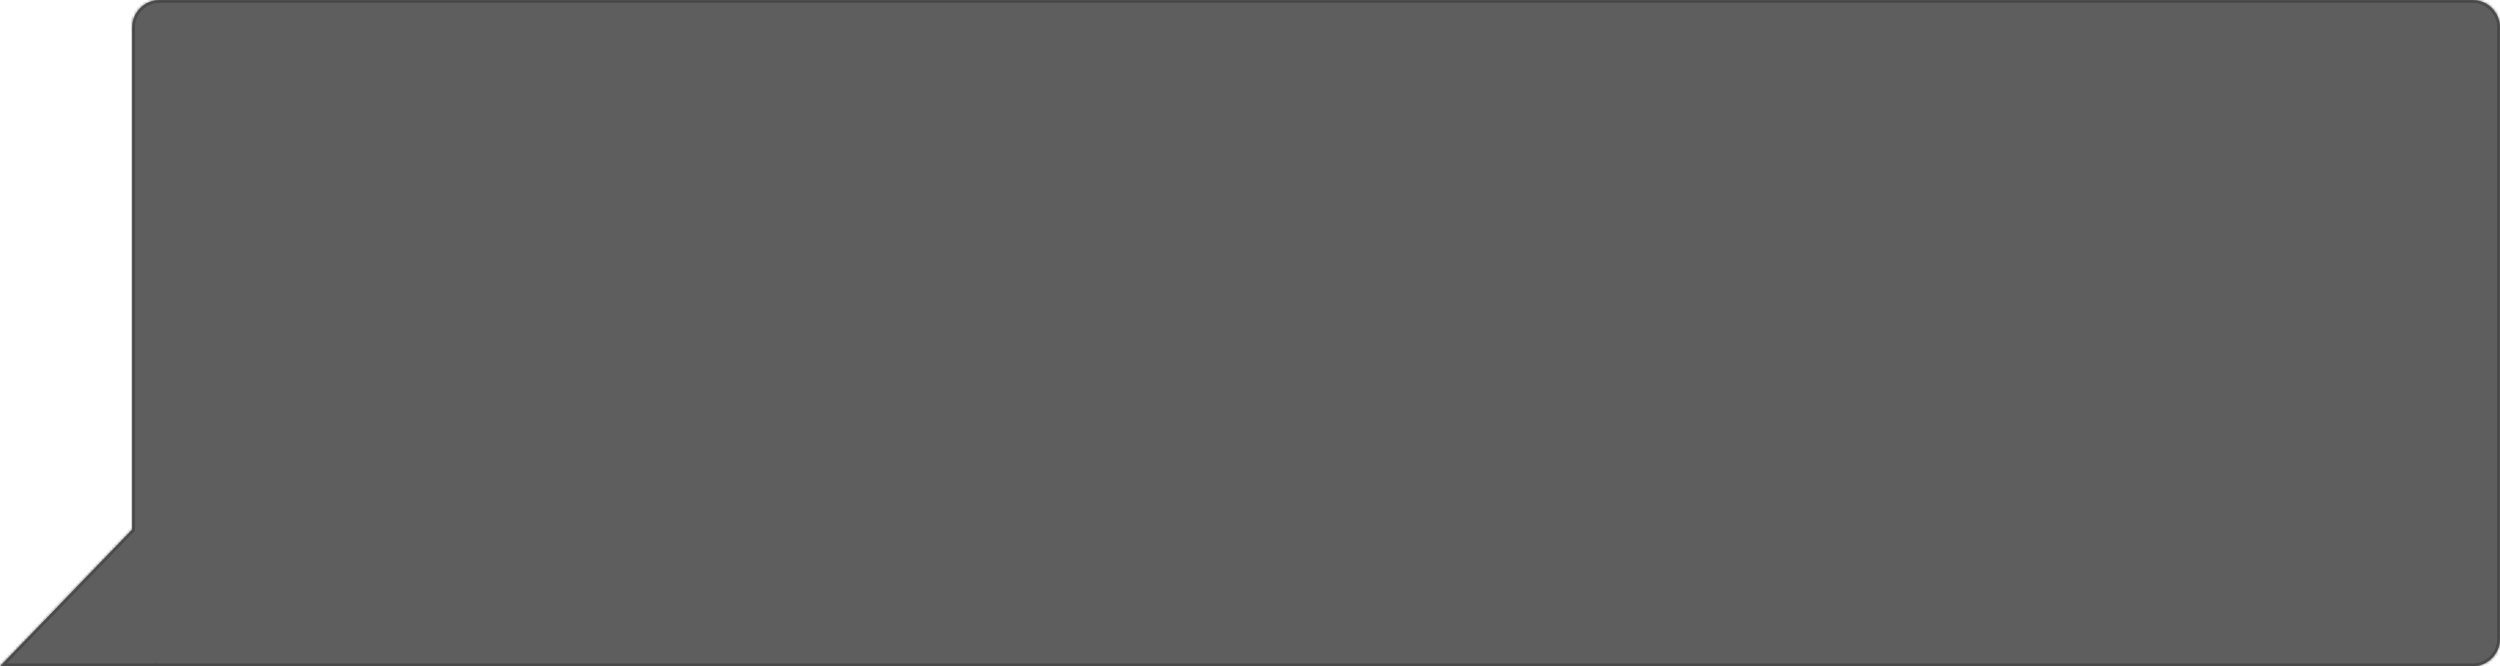 <?xml version="1.0" encoding="UTF-8"?> <svg xmlns="http://www.w3.org/2000/svg" width="908" height="242" viewBox="0 0 908 242" fill="none"> <mask id="path-1-inside-1_67_73" fill="white"> <path fill-rule="evenodd" clip-rule="evenodd" d="M58 0C52.477 0 48 4.477 48 10V192.316L0 242L57 242V241.951C57.329 241.983 57.663 242 58 242H898C903.523 242 908 237.523 908 232V10C908 4.477 903.523 0 898 0H58Z"></path> </mask> <path fill-rule="evenodd" clip-rule="evenodd" d="M58 0C52.477 0 48 4.477 48 10V192.316L0 242L57 242V241.951C57.329 241.983 57.663 242 58 242H898C903.523 242 908 237.523 908 232V10C908 4.477 903.523 0 898 0H58Z" fill="#141414" fill-opacity="0.68"></path> <path d="M48 192.316L48.719 193.011L49 192.72V192.316H48ZM0 242L-0.719 241.305L-2.357 243L1.33849e-06 243L0 242ZM57 242L57 243L58 243V242H57ZM57 241.951L57.099 240.956L56 240.846V241.951H57ZM49 10C49 5.029 53.029 1 58 1V-1C51.925 -1 47 3.925 47 10H49ZM49 192.316V10H47V192.316H49ZM0.719 242.695L48.719 193.011L47.281 191.621L-0.719 241.305L0.719 242.695ZM57 241L-1.33849e-06 241L1.33849e-06 243L57 243L57 241ZM56 241.951V242H58V241.951H56ZM58 241C57.696 241 57.395 240.985 57.099 240.956L56.901 242.946C57.263 242.982 57.629 243 58 243V241ZM898 241H58V243H898V241ZM907 232C907 236.971 902.971 241 898 241V243C904.075 243 909 238.075 909 232H907ZM907 10V232H909V10H907ZM898 1C902.971 1 907 5.029 907 10H909C909 3.925 904.075 -1 898 -1V1ZM58 1H898V-1H58V1Z" fill="#474747" mask="url(#path-1-inside-1_67_73)"></path> </svg> 